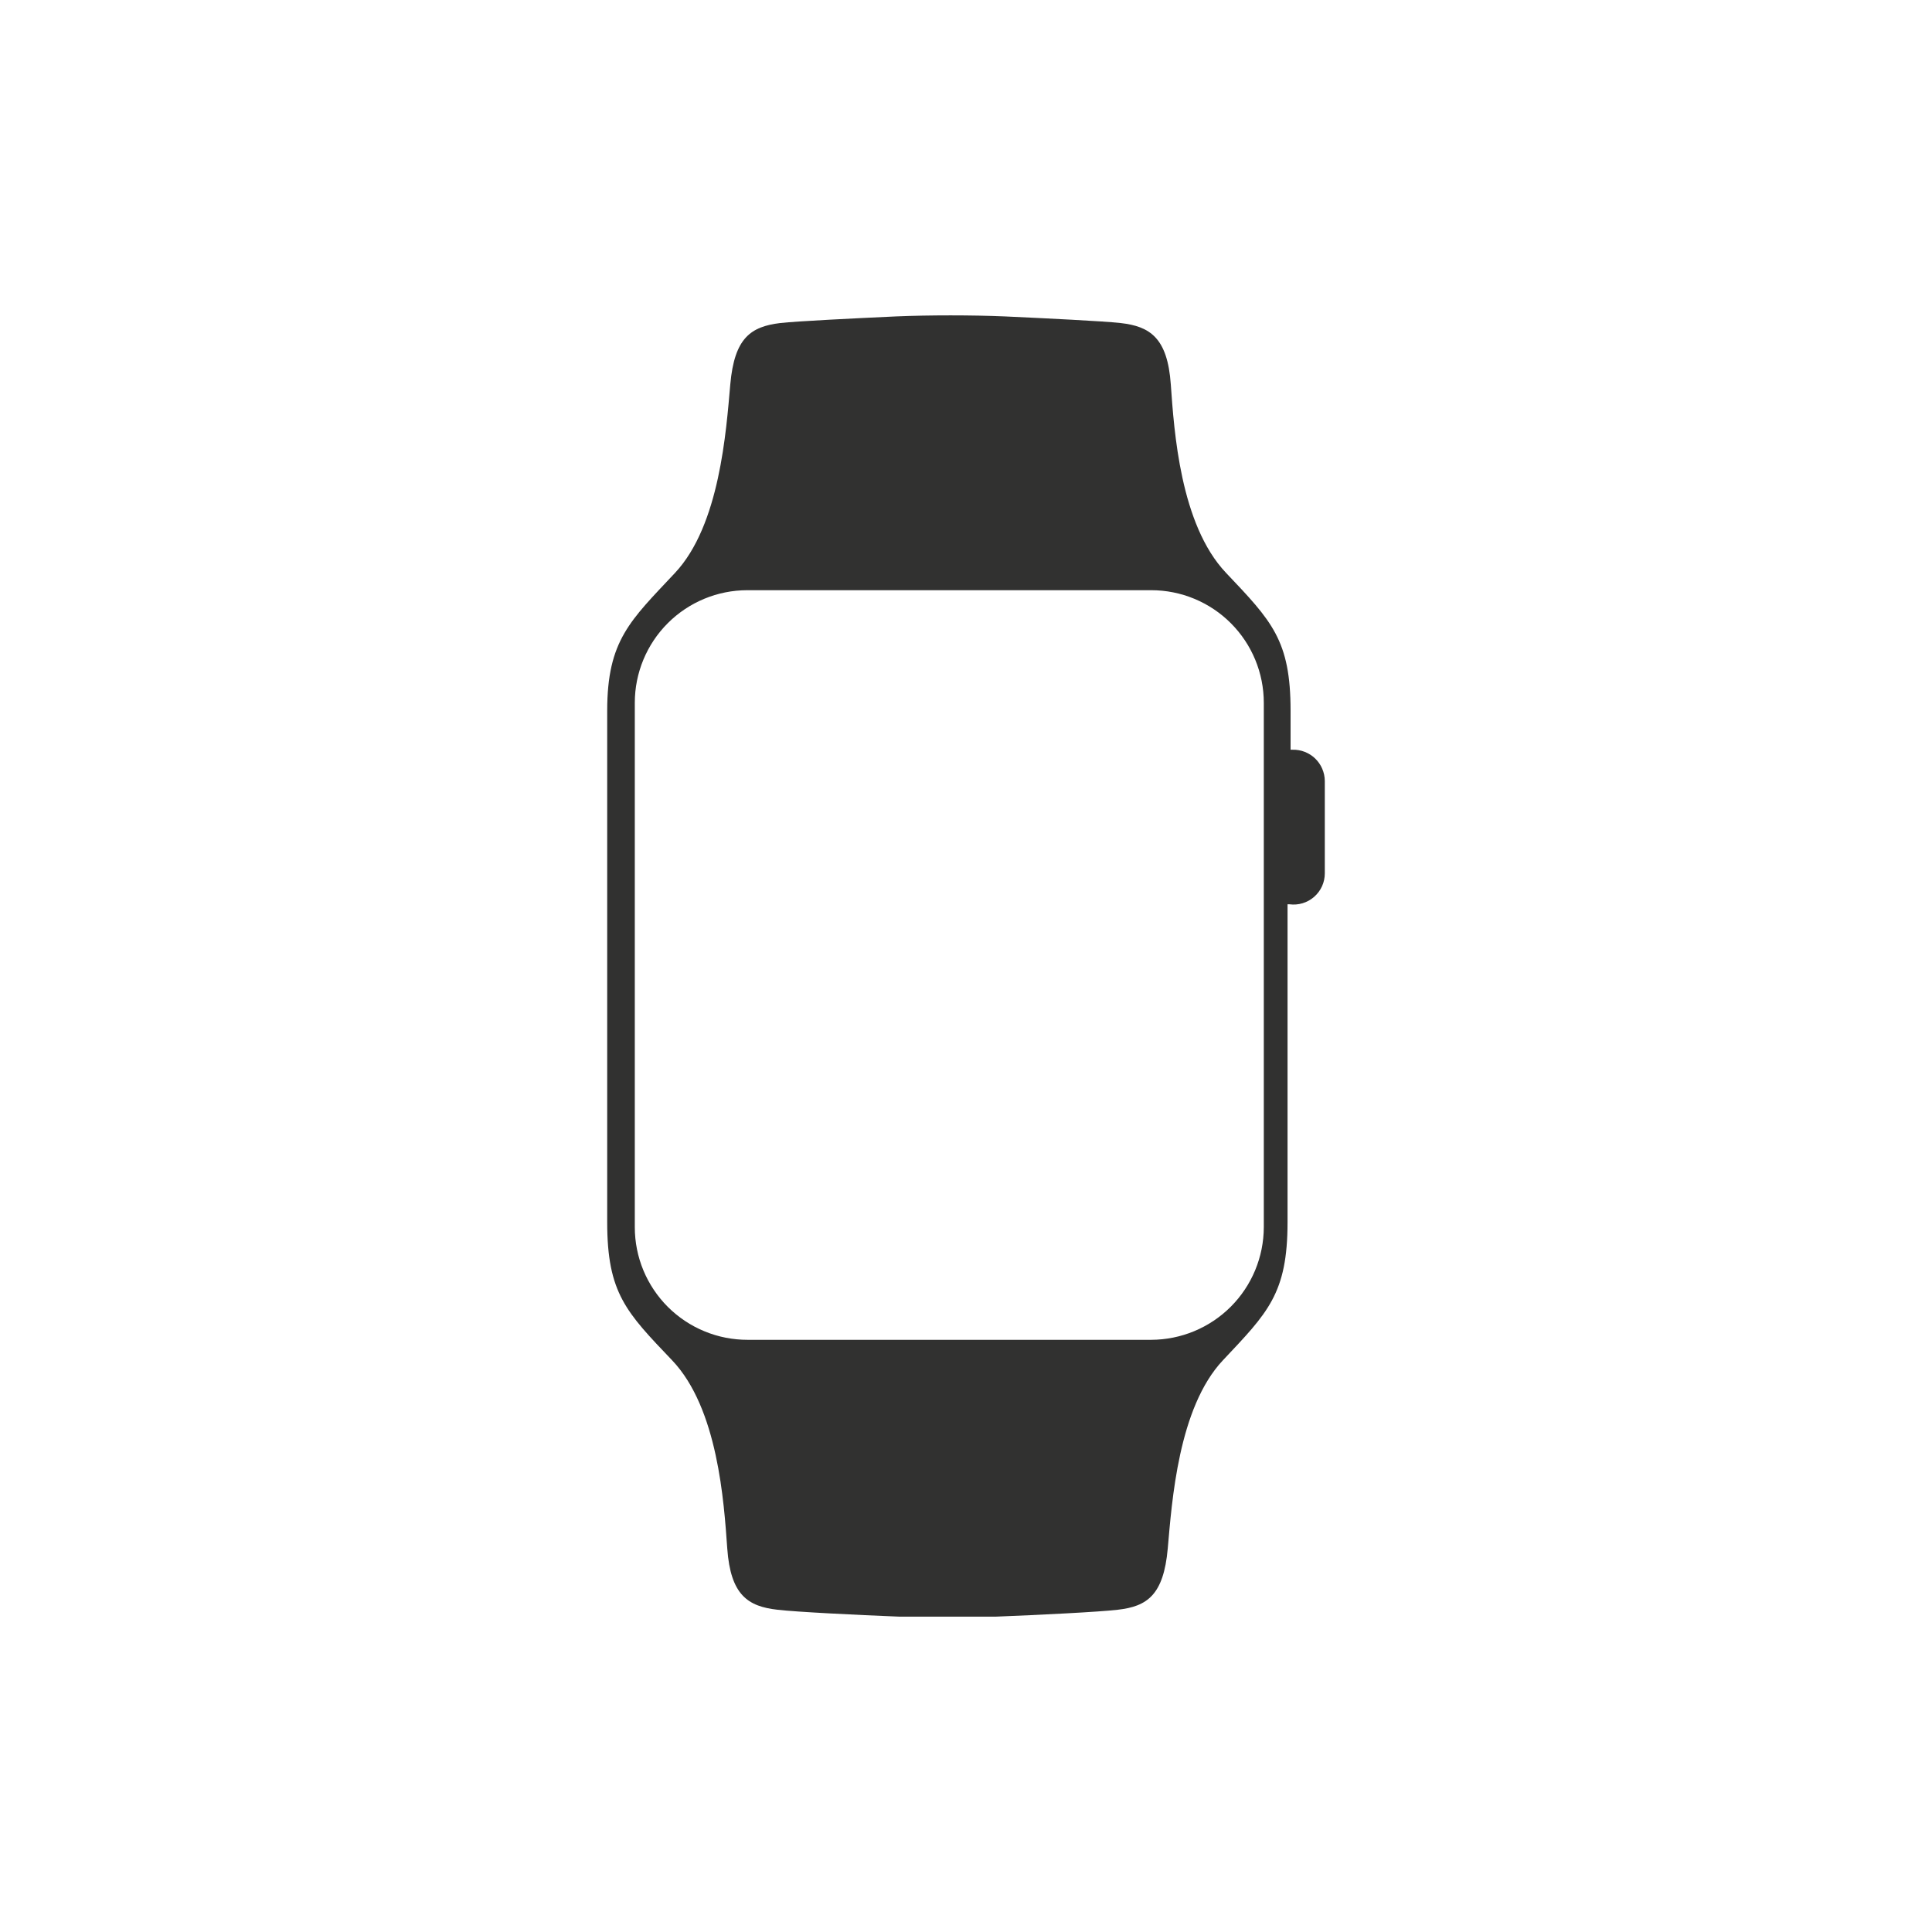 <svg width="70" height="70" viewBox="0 0 70 70" fill="none" xmlns="http://www.w3.org/2000/svg">
<path d="M46.83 27.164H46.76V25.754C46.76 23.194 46.08 22.504 44.42 20.754C42.76 19.004 42.54 15.614 42.42 13.924C42.3 12.234 41.66 11.824 40.6 11.704C39.96 11.634 37.92 11.534 36.4 11.464C35.22 11.414 33.66 11.414 32.47 11.464C30.95 11.534 28.91 11.634 28.27 11.704C27.21 11.834 26.61 12.234 26.46 13.924C26.31 15.614 26.08 19.024 24.46 20.754C22.84 22.484 22 23.194 22 25.754V44.284C22 46.854 22.69 47.544 24.35 49.284C26.01 51.024 26.23 54.414 26.35 56.104C26.47 57.794 27.1 58.204 28.17 58.324C28.84 58.404 31.05 58.514 32.58 58.574C33.58 58.574 35.04 58.574 36.08 58.574C37.62 58.514 39.83 58.404 40.5 58.324C41.56 58.204 42.16 57.794 42.31 56.104C42.46 54.414 42.69 51.004 44.31 49.284C45.93 47.564 46.65 46.874 46.65 44.284V32.764H46.72C46.88 32.785 47.042 32.772 47.196 32.726C47.35 32.679 47.493 32.6 47.614 32.494C47.735 32.388 47.833 32.257 47.899 32.111C47.966 31.964 48 31.805 48 31.644V28.294C47.999 28.142 47.967 27.993 47.907 27.854C47.848 27.714 47.761 27.589 47.652 27.483C47.543 27.378 47.414 27.296 47.273 27.241C47.132 27.186 46.981 27.16 46.83 27.164ZM41.71 48.544H27.09C26.553 48.545 26.022 48.441 25.526 48.236C25.029 48.032 24.578 47.731 24.198 47.352C23.819 46.973 23.517 46.523 23.311 46.027C23.106 45.532 23 45 23 44.464V25.464C23 24.382 23.43 23.344 24.195 22.579C24.96 21.814 25.998 21.384 27.08 21.384H41.71C42.792 21.384 43.83 21.814 44.595 22.579C45.36 23.344 45.79 24.382 45.79 25.464V44.464C45.787 45.545 45.357 46.581 44.592 47.346C43.828 48.11 42.791 48.541 41.71 48.544Z" fill="#313130"/>
</svg>
